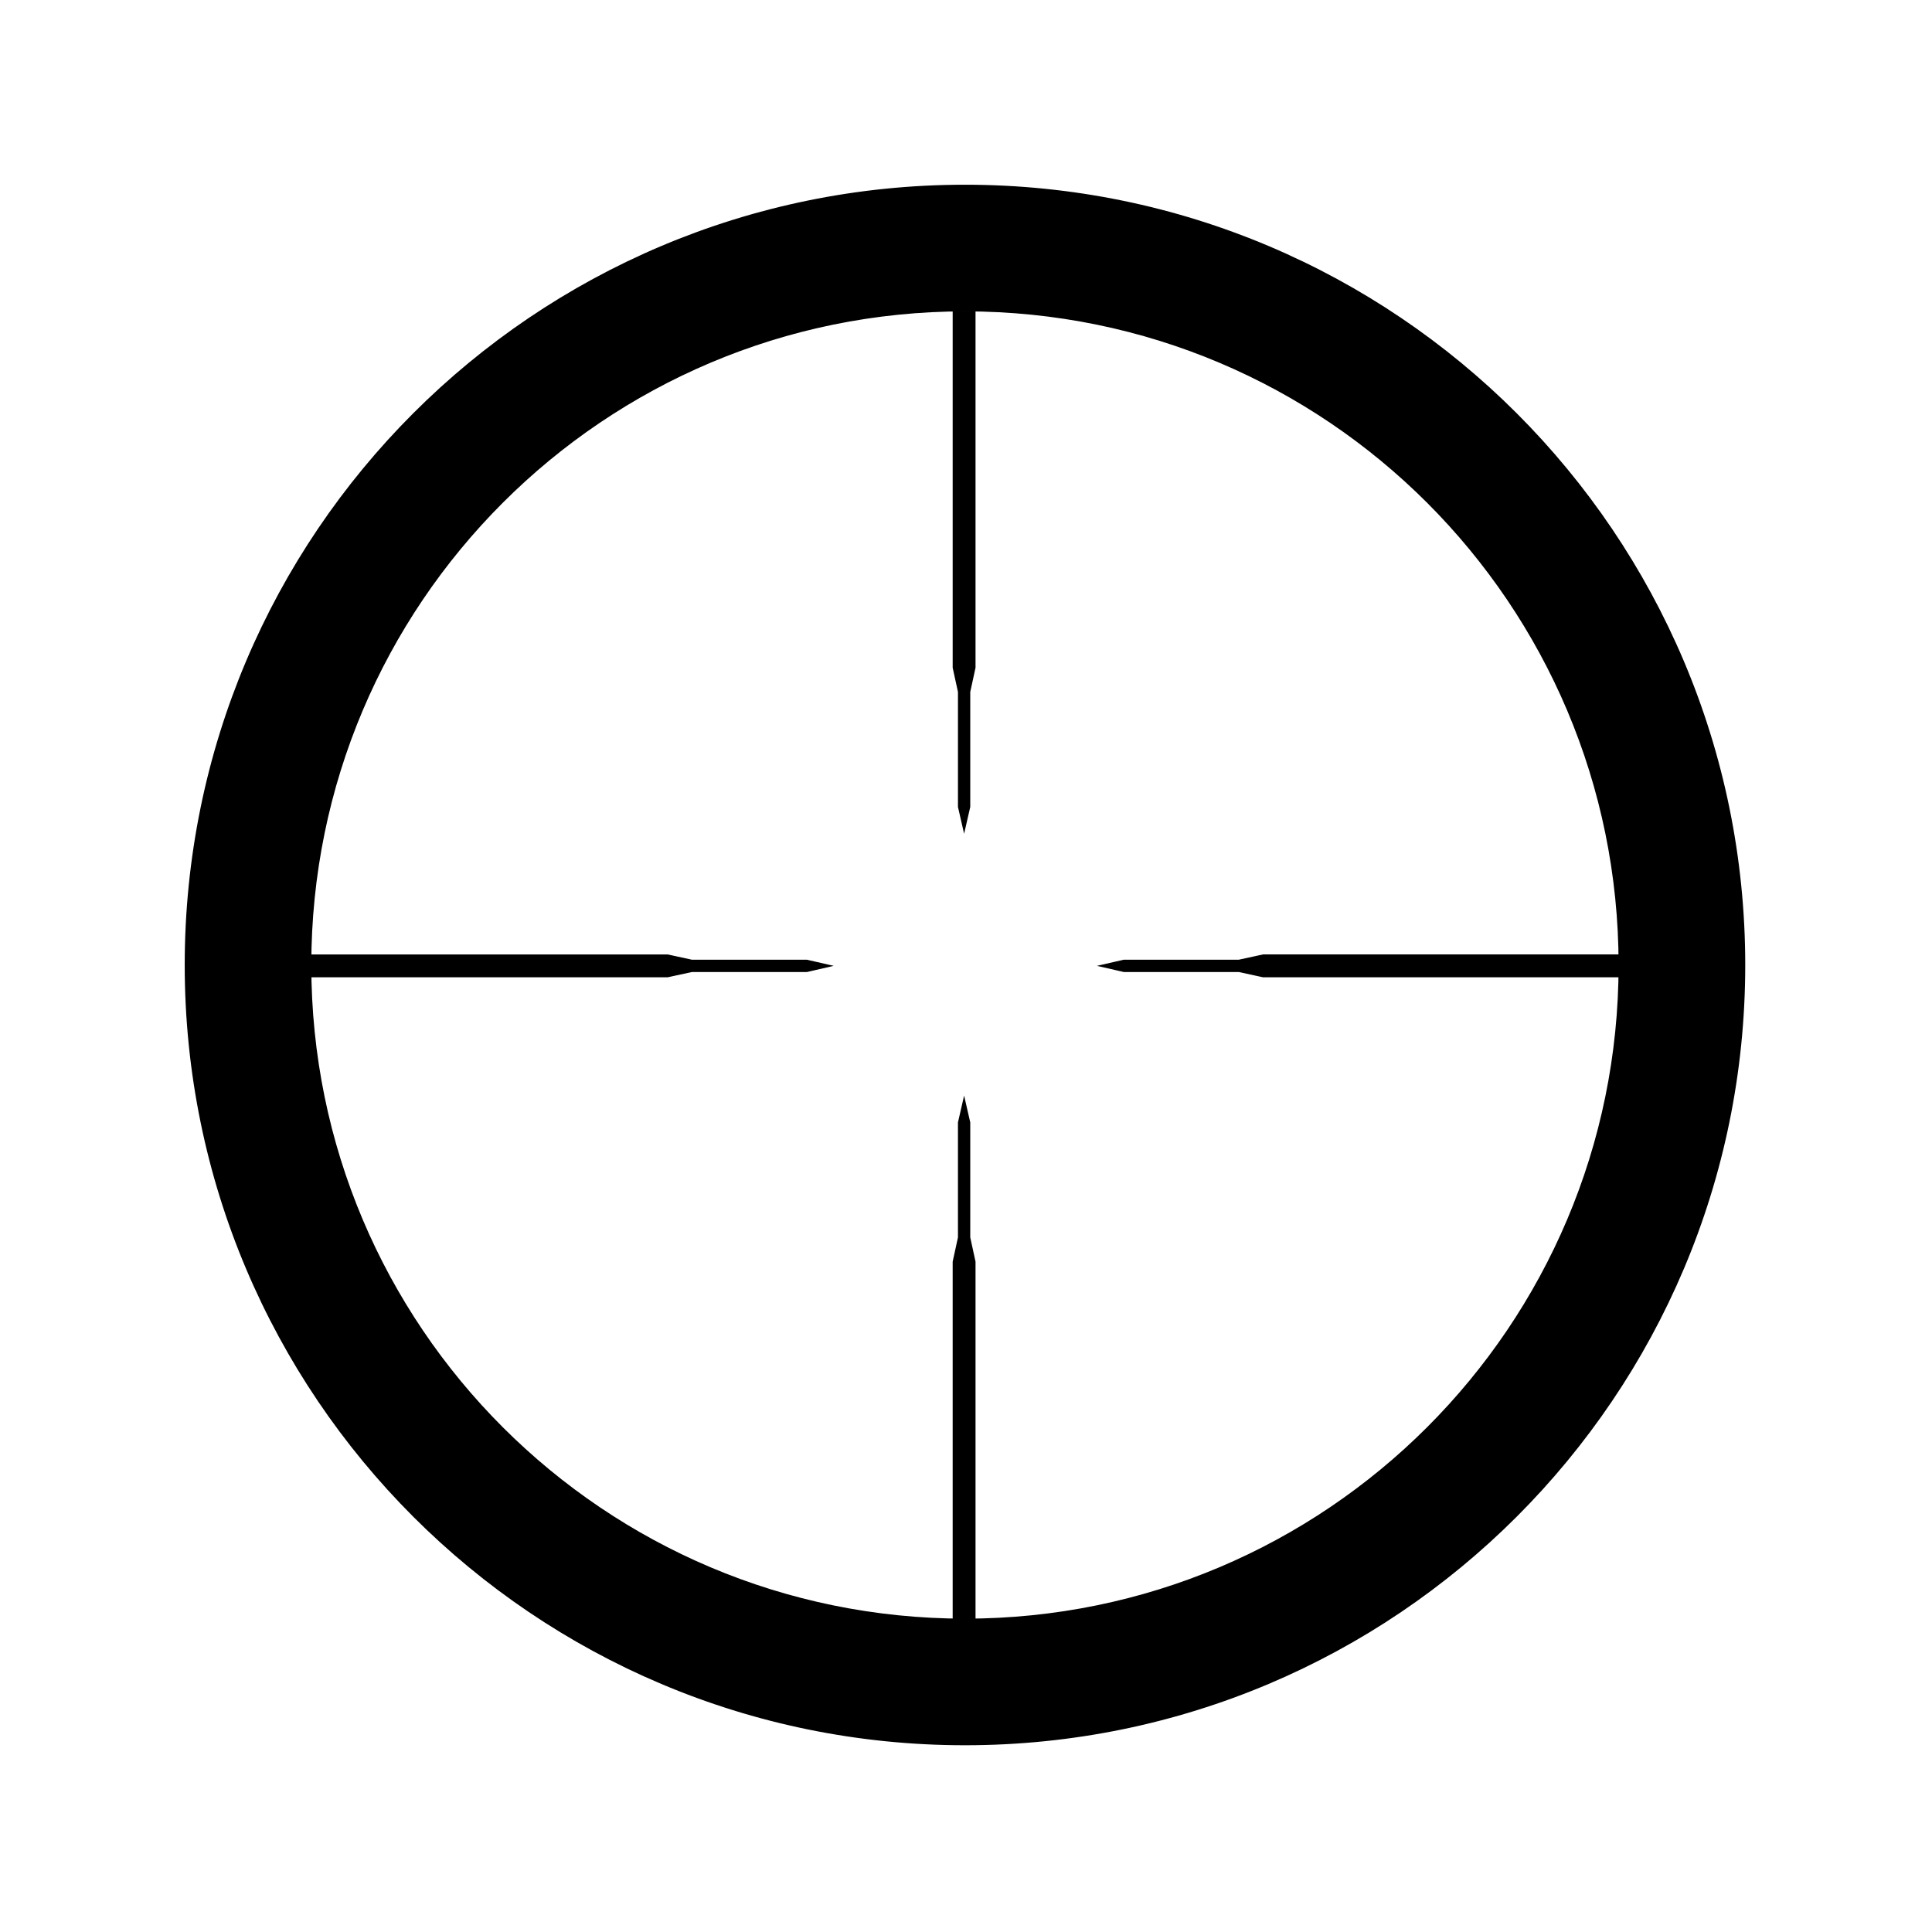 <?xml version="1.0" encoding="UTF-8"?>
<!-- Uploaded to: ICON Repo, www.iconrepo.com, Generator: ICON Repo Mixer Tools -->
<svg width="800px" height="800px" version="1.1" viewBox="144 144 512 512" xmlns="http://www.w3.org/2000/svg">
 <g stroke="#000000" stroke-miterlimit="10">
  <path transform="matrix(.466 0 0 .466 148.09 148.09)" d="m533.5 168.5v202.39l3.006 13.775v65.399l2.998 13.08 2.998-13.08v-65.399l2.998-13.775v-202.39z"/>
  <path transform="matrix(.466 0 0 .466 148.09 148.09)" d="m542.5 629.59-2.998-13.08-2.998 13.08v65.407l-3.006 13.775v203.73h12v-203.73l-2.998-13.775z"/>
  <path transform="matrix(.466 0 0 .466 148.09 148.09)" d="m384.64 537.5-13.775-2.998h-203.36v12h203.36l13.775-2.998h65.407l13.08-3.006-13.08-2.998z"/>
  <path transform="matrix(.466 0 0 .466 148.09 148.09)" d="m709.55 534.5-13.766 2.998h-65.407l-13.08 2.998 13.08 3.006h65.407l13.766 2.998h201.96v-12z"/>
  <path transform="matrix(.466 0 0 .466 148.09 148.09)" d="m540 96.775c-244.79 0-443.23 198.44-443.23 443.23s198.44 443.23 443.23 443.23 443.23-198.44 443.23-443.23-198.45-443.23-443.23-443.23zm-0.017 815.46c-205.57 0-372.22-166.65-372.22-372.22 0-205.57 166.65-372.22 372.22-372.22 205.57 0 372.22 166.65 372.22 372.22-0.008 205.57-166.65 372.22-372.22 372.22z"/>
 </g>
</svg>